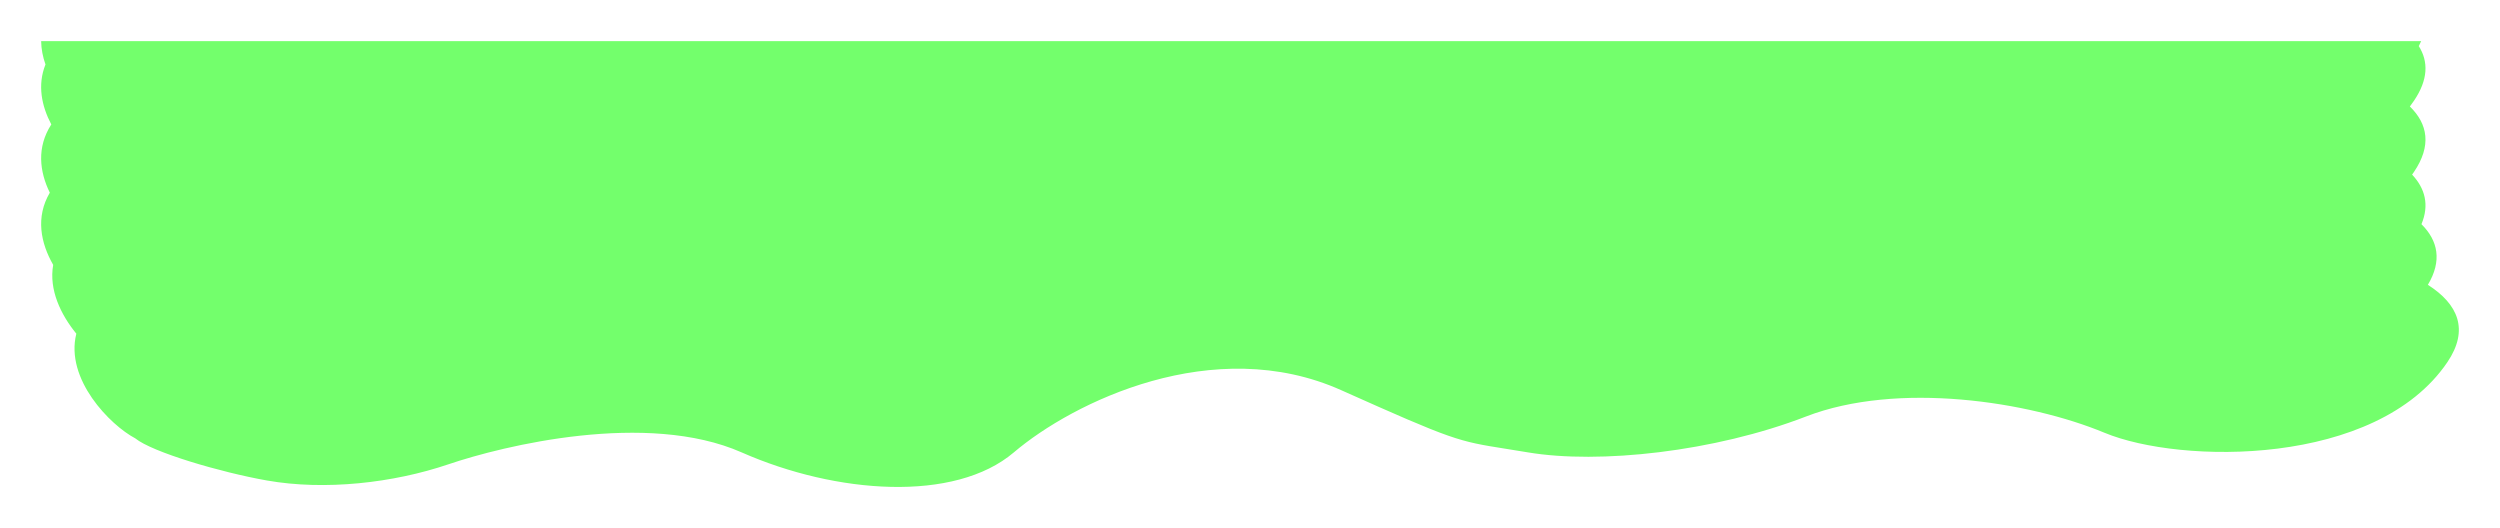 <?xml version="1.0" encoding="UTF-8"?> <svg xmlns="http://www.w3.org/2000/svg" width="12152" height="2567" viewBox="0 0 12152 2567" fill="none"> <g filter="url(#filter0_f_517_318)"> <path fill-rule="evenodd" clip-rule="evenodd" d="M200.025 200C200.517 238.579 208.201 276.661 221.049 313.369C181.131 413.139 202.134 515.305 249.354 604.84C177.653 716.078 191.959 833.899 242.114 936.586C172.001 1055.72 197.771 1181.49 258.522 1287.5C237.212 1408.61 295.18 1528.96 371.032 1621.98C315.484 1842.82 535.079 2066.14 657.557 2130.78C739.957 2197.97 1072.52 2295.81 1297.53 2335.56C1578.8 2385.24 1911.06 2348.01 2179.57 2256.9C2448.08 2165.79 3144.77 1996.15 3604.92 2198.96C4065.06 2401.76 4640.53 2443.31 4928.07 2198.96C5215.61 1954.61 5899.55 1619.27 6519.54 1896.66C7066.46 2141.36 7086.21 2144.49 7320.22 2181.6L7320.23 2181.6L7320.35 2181.62C7351.59 2186.58 7386.64 2192.14 7427.27 2198.96C7772.48 2256.9 8333.1 2196.61 8778.4 2024.63C9223.7 1852.65 9860.83 1950.42 10229.8 2103.66C10598.8 2256.9 11550.7 2269.72 11895.9 1760.93C12003.2 1602.79 11948.3 1478.16 11801.4 1384.5C11871.2 1267.65 11850.8 1169.76 11770.2 1089.74C11809.1 996.565 11788.2 916.434 11724.8 848.715C11727.8 844.49 11730.8 840.227 11733.7 835.928C11820.1 708.512 11801.3 602.852 11713.9 517.618C11720.7 508.564 11727.3 499.335 11733.7 489.928C11803.2 387.497 11804.7 299.127 11757.2 224.125C11761.5 215.989 11765.3 207.947 11768.8 200H200.025Z" fill="#73FF6C"></path> </g> <defs> <filter id="filter0_f_517_318" x="0" y="0" width="12152" height="2567" filterUnits="userSpaceOnUse" color-interpolation-filters="sRGB"> <feFlood flood-opacity="0" result="BackgroundImageFix"></feFlood> <feBlend mode="normal" in="SourceGraphic" in2="BackgroundImageFix" result="shape"></feBlend> <feGaussianBlur stdDeviation="100" result="effect1_foregroundBlur_517_318"></feGaussianBlur> </filter> </defs> </svg> 